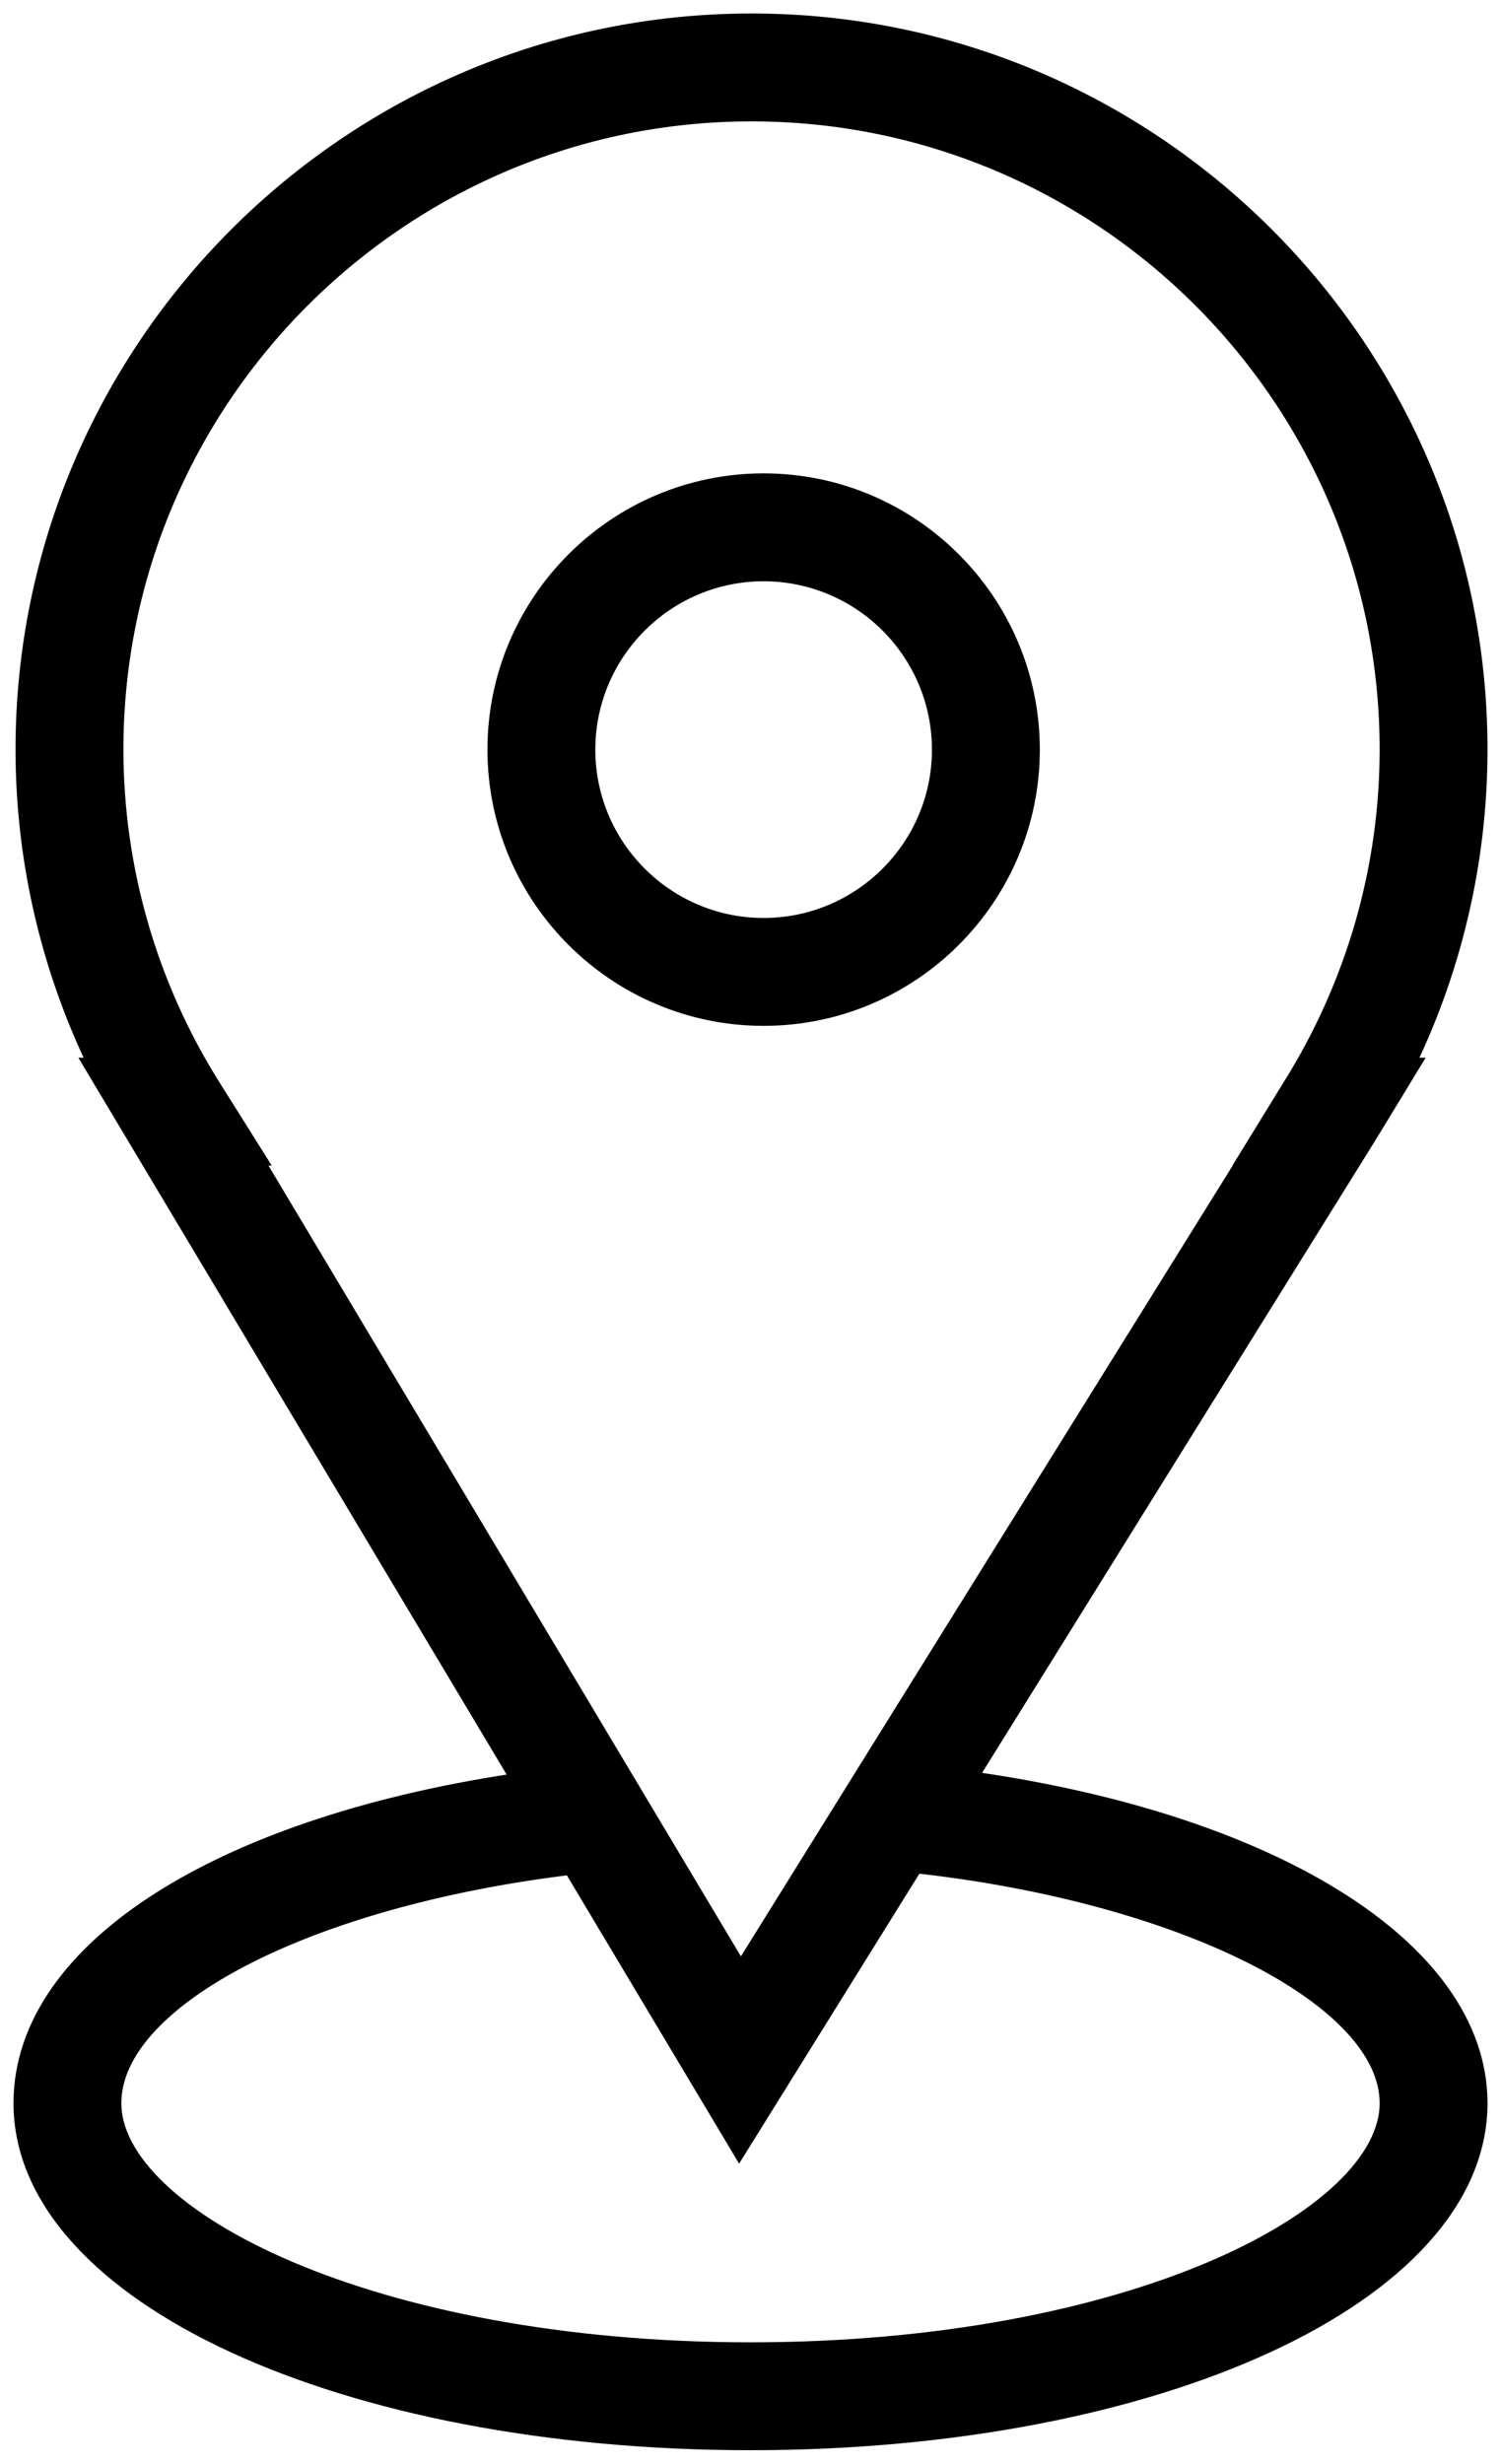 <?xml version="1.0" encoding="UTF-8"?> <svg xmlns="http://www.w3.org/2000/svg" viewBox="1972.171 2454.326 55.658 91.335" width="55.658" height="91.335" data-guides="{&quot;vertical&quot;:[],&quot;horizontal&quot;:[]}"><path fill="url(#tSvgGradientf5720c876)" stroke="url(#tSvgGradient17282df4736)" fill-opacity="1" stroke-width="1" stroke-opacity="1" color="rgb(51, 51, 51)" fill-rule="evenodd" font-size-adjust="none" id="tSvg41142ad320" title="Path 11" d="M 2007.757 2520.438 C 2012.755 2512.402 2017.752 2504.366 2022.75 2496.33C 2023.215 2495.566 2023.681 2494.802 2024.146 2494.038C 2024.1 2494.038 2024.055 2494.038 2024.009 2494.038C 2025.862 2490.337 2026.828 2486.255 2026.829 2482.116C 2026.829 2467.344 2014.811 2455.326 2000.039 2455.326C 1985.266 2455.326 1973.247 2467.344 1973.247 2482.116C 1973.247 2486.26 1974.216 2490.333 1976.067 2494.038C 1976.031 2494.038 1975.994 2494.038 1975.958 2494.038C 1981.229 2502.858 1986.499 2511.678 1991.77 2520.498C 1980.55 2522.085 1973.171 2526.698 1973.171 2532.295C 1973.171 2539.23 1984.956 2544.661 2000 2544.661C 2015.044 2544.661 2026.829 2539.229 2026.829 2532.295C 2026.829 2526.671 2019.106 2521.954 2007.757 2520.438ZM 1979.9 2494.74 C 1977.517 2490.96 1976.251 2486.584 1976.247 2482.116C 1976.247 2468.998 1986.92 2458.326 2000.039 2458.326C 2013.157 2458.326 2023.829 2468.998 2023.829 2482.116C 2023.829 2486.572 2022.566 2490.937 2020.176 2494.74C 2019.705 2495.506 2019.234 2496.272 2018.763 2497.038C 2018.768 2497.038 2018.773 2497.038 2018.778 2497.038C 2012.397 2507.296 2006.017 2517.555 1999.636 2527.813C 1993.506 2517.555 1987.376 2507.296 1981.246 2497.038C 1981.279 2497.038 1981.311 2497.038 1981.344 2497.038C 1980.863 2496.272 1980.381 2495.506 1979.9 2494.74ZM 2000 2541.661 C 1985.957 2541.661 1976.171 2536.724 1976.171 2532.295C 1976.171 2528.275 1983.541 2524.487 1993.453 2523.314C 1995.497 2526.735 1997.542 2530.156 1999.586 2533.577C 2001.726 2530.136 2003.865 2526.696 2006.005 2523.255C 2016.076 2524.346 2023.829 2528.23 2023.829 2532.295C 2023.829 2536.725 2014.042 2541.661 2000 2541.661Z"></path><path fill="url(#tSvgGradient136f18550c7)" stroke="url(#tSvgGradient1bee0afd2c)" fill-opacity="1" stroke-width="1" stroke-opacity="1" color="rgb(51, 51, 51)" fill-rule="evenodd" font-size-adjust="none" id="tSvg116e3a74232" title="Path 12" d="M 2000.487 2491.857 C 2005.858 2491.857 2010.228 2487.487 2010.228 2482.116C 2010.228 2476.745 2005.858 2472.375 2000.487 2472.375C 1995.116 2472.375 1990.746 2476.745 1990.746 2482.116C 1990.746 2487.487 1995.116 2491.857 2000.487 2491.857ZM 2000.487 2475.375 C 2004.208 2475.379 2007.224 2478.395 2007.228 2482.116C 2007.228 2485.833 2004.204 2488.857 2000.487 2488.857C 1996.77 2488.857 1993.746 2485.833 1993.746 2482.116C 1993.75 2478.395 1996.766 2475.379 2000.487 2475.375Z"></path><defs><linearGradient id="tSvgGradient136f18550c7" x1="2000.487" x2="2000.487" y1="2491.857" y2="2472.375" gradientUnits="userSpaceOnUse" gradientTransform=""><stop offset="0" stop-color="hsl(37.548,100%,25.69%)" stop-opacity="1"></stop><stop offset="0.43" stop-color="hsl(31.392,100%,62.16%)" stop-opacity="1"></stop><stop offset="0.63" stop-color="hsl(31.392,100%,61.76%)" stop-opacity="1"></stop><stop offset="0.88" stop-color="hsl(0,0%,100%)" stop-opacity="1"></stop><stop offset="1" stop-color="hsl(31.32,100%,39.8%)" stop-opacity="1"></stop></linearGradient><linearGradient id="tSvgGradient1bee0afd2c" x1="2000.487" x2="2000.487" y1="2491.857" y2="2472.375" gradientUnits="userSpaceOnUse" gradientTransform=""><stop offset="0" stop-color="hsl(37.548,100%,25.69%)" stop-opacity="1"></stop><stop offset="0.43" stop-color="hsl(31.392,100%,62.16%)" stop-opacity="1"></stop><stop offset="0.63" stop-color="hsl(31.392,100%,61.76%)" stop-opacity="1"></stop><stop offset="0.88" stop-color="hsl(0,0%,100%)" stop-opacity="1"></stop><stop offset="1" stop-color="hsl(31.32,100%,39.8%)" stop-opacity="1"></stop></linearGradient><linearGradient id="tSvgGradientf5720c876" x1="2000" x2="2000" y1="2544.661" y2="2455.326" gradientUnits="userSpaceOnUse" gradientTransform=""><stop offset="0" stop-color="hsl(37.548,100%,25.69%)" stop-opacity="1"></stop><stop offset="0.43" stop-color="hsl(31.392,100%,62.16%)" stop-opacity="1"></stop><stop offset="0.63" stop-color="hsl(31.392,100%,61.76%)" stop-opacity="1"></stop><stop offset="0.88" stop-color="hsl(0,0%,100%)" stop-opacity="1"></stop><stop offset="1" stop-color="hsl(31.32,100%,39.8%)" stop-opacity="1"></stop></linearGradient><linearGradient id="tSvgGradient17282df4736" x1="2000" x2="2000" y1="2544.661" y2="2455.326" gradientUnits="userSpaceOnUse" gradientTransform=""><stop offset="0" stop-color="hsl(37.548,100%,25.69%)" stop-opacity="1"></stop><stop offset="0.43" stop-color="hsl(31.392,100%,62.16%)" stop-opacity="1"></stop><stop offset="0.63" stop-color="hsl(31.392,100%,61.76%)" stop-opacity="1"></stop><stop offset="0.88" stop-color="hsl(0,0%,100%)" stop-opacity="1"></stop><stop offset="1" stop-color="hsl(31.32,100%,39.8%)" stop-opacity="1"></stop></linearGradient></defs></svg> 